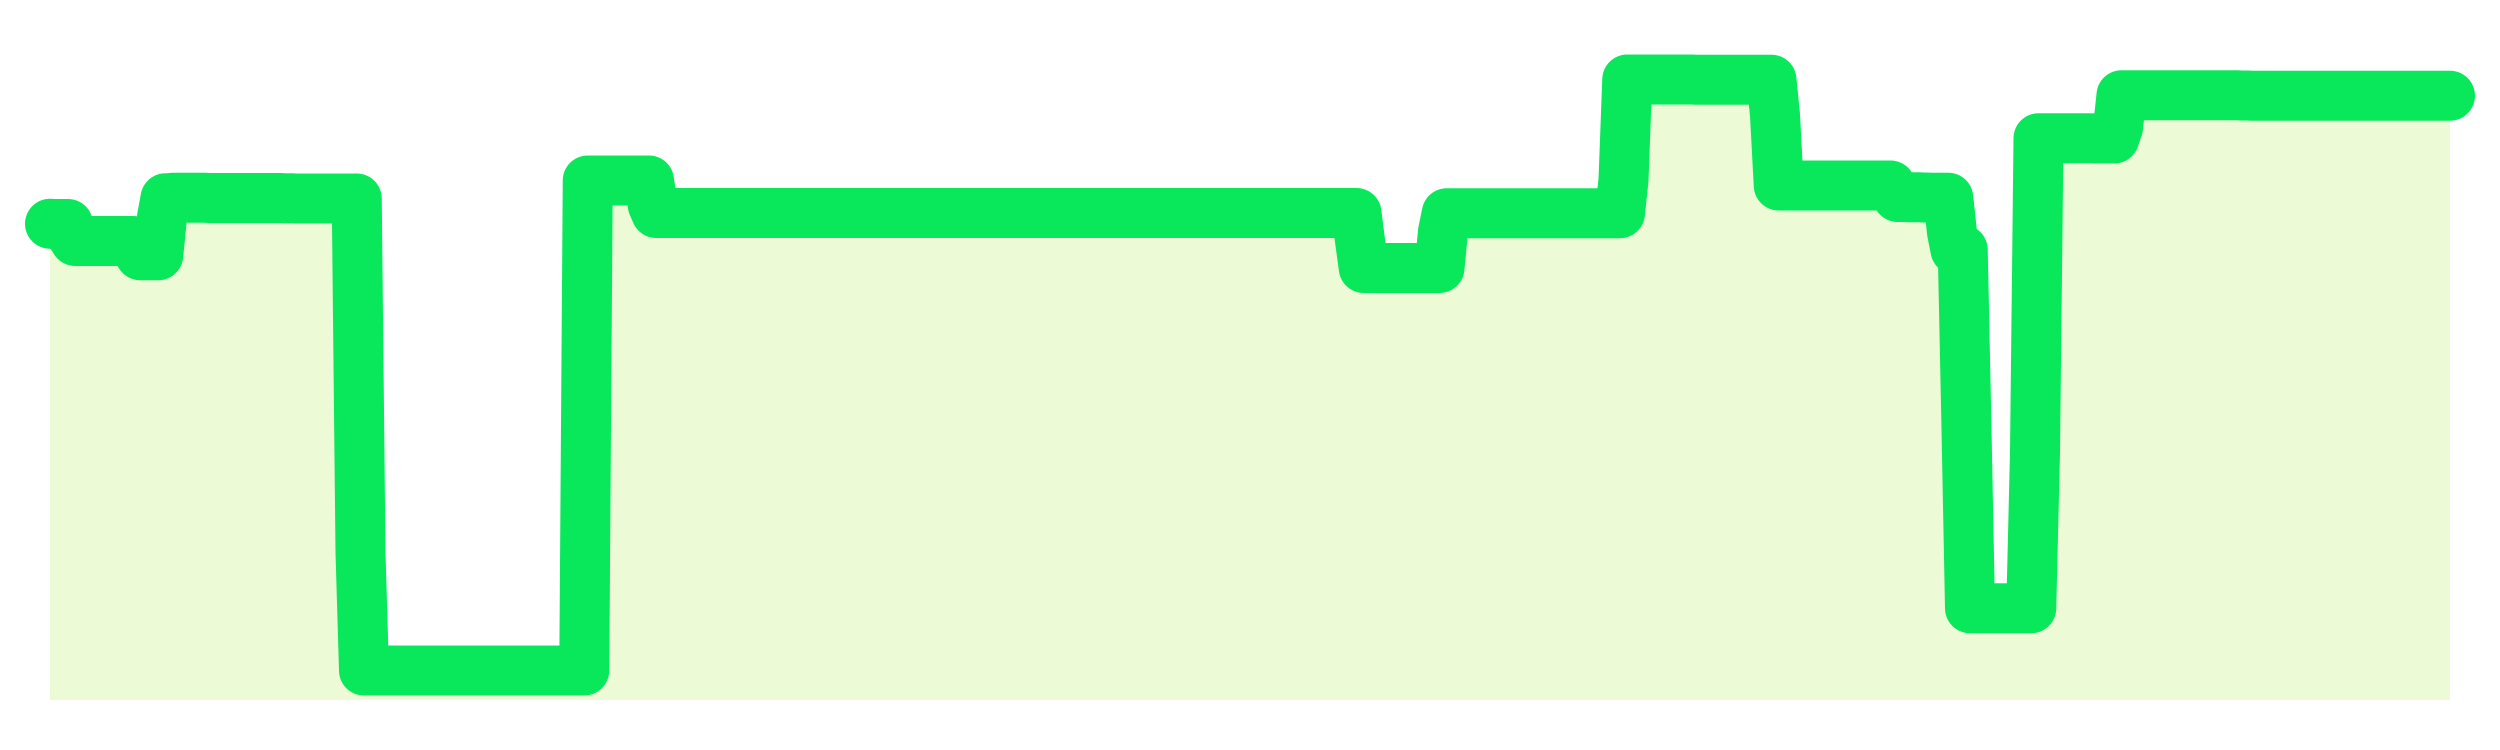 <svg xmlns="http://www.w3.org/2000/svg" width="100" height="30" viewBox="0 0 100 30">
      <rect width="100%" height="100%" fill="transparent"/>
      <path d="M2.00 8.95 L2.14 8.96 L2.29 8.96 L2.43 8.96 L2.58 8.96 L2.72 8.96 L2.87 9.41 L3.01 9.64 L3.15 9.64 L3.30 9.64 L3.44 9.64 L3.59 9.64 L3.73 9.64 L3.88 9.64 L4.02 9.64 L4.17 9.64 L4.31 9.64 L4.45 9.64 L4.60 9.64 L4.74 9.64 L4.89 9.64 L5.03 9.64 L5.18 9.64 L5.32 9.64 L5.46 9.92 L5.61 10.21 L5.75 10.21 L5.90 10.21 L6.04 10.21 L6.19 10.21 L6.33 10.21 L6.48 8.69 L6.62 7.93 L6.76 7.93 L6.91 7.91 L7.05 7.91 L7.20 7.91 L7.34 7.91 L7.49 7.91 L7.63 7.91 L7.77 7.91 L7.92 7.91 L8.06 7.91 L8.21 7.91 L8.35 7.92 L8.50 7.92 L8.64 7.92 L8.78 7.92 L8.93 7.92 L9.07 7.92 L9.22 7.92 L9.36 7.92 L9.51 7.92 L9.65 7.92 L9.80 7.92 L9.94 7.92 L10.08 7.92 L10.23 7.92 L10.37 7.92 L10.52 7.92 L10.66 7.92 L10.81 7.92 L10.95 7.92 L11.09 7.92 L11.24 7.92 L11.38 7.93 L11.53 7.93 L11.67 7.93 L11.82 7.94 L11.96 7.94 L12.11 7.94 L12.25 7.94 L12.39 7.94 L12.54 7.94 L12.68 7.94 L12.83 7.94 L12.97 7.94 L13.12 7.94 L13.26 7.94 L13.40 7.94 L13.55 7.94 L13.69 7.94 L13.84 7.94 L13.98 7.94 L14.13 7.94 L14.27 7.94 L14.42 22.10 L14.56 26.82 L14.70 26.82 L14.85 26.82 L14.99 26.82 L15.14 26.82 L15.28 26.82 L15.43 26.82 L15.57 26.82 L15.71 26.82 L15.86 26.82 L16.00 26.82 L16.15 26.82 L16.29 26.82 L16.44 26.82 L16.58 26.82 L16.72 26.82 L16.87 26.82 L17.01 26.82 L17.16 26.82 L17.30 26.82 L17.45 26.82 L17.59 26.82 L17.74 26.82 L17.88 26.82 L18.02 26.82 L18.17 26.82 L18.31 26.82 L18.46 26.82 L18.60 26.82 L18.75 26.82 L18.89 26.82 L19.03 26.82 L19.18 26.82 L19.32 26.82 L19.47 26.82 L19.61 26.82 L19.76 26.82 L19.90 26.82 L20.05 26.82 L20.19 26.82 L20.33 26.82 L20.48 26.82 L20.62 26.82 L20.77 26.82 L20.91 26.82 L21.06 26.82 L21.20 26.82 L21.34 26.82 L21.49 26.82 L21.63 26.82 L21.78 26.82 L21.92 26.82 L22.07 26.82 L22.21 26.82 L22.35 26.82 L22.50 26.82 L22.64 26.82 L22.79 26.82 L22.93 26.82 L23.08 26.82 L23.22 26.82 L23.37 26.82 L23.51 7.22 L23.65 7.22 L23.80 7.22 L23.94 7.22 L24.09 7.22 L24.23 7.22 L24.38 7.22 L24.52 7.22 L24.66 7.22 L24.81 7.22 L24.95 7.22 L25.10 7.22 L25.24 7.22 L25.39 7.22 L25.53 7.22 L25.68 7.22 L25.82 7.22 L25.96 7.22 L26.11 8.20 L26.25 8.52 L26.40 8.52 L26.54 8.52 L26.69 8.52 L26.83 8.52 L26.97 8.52 L27.12 8.52 L27.26 8.52 L27.41 8.52 L27.55 8.52 L27.70 8.52 L27.84 8.52 L27.98 8.52 L28.13 8.52 L28.27 8.52 L28.42 8.52 L28.56 8.52 L28.71 8.52 L28.85 8.52 L29.00 8.52 L29.14 8.52 L29.28 8.52 L29.43 8.52 L29.57 8.52 L29.72 8.52 L29.86 8.52 L30.01 8.52 L30.15 8.52 L30.29 8.52 L30.44 8.52 L30.58 8.52 L30.73 8.52 L30.87 8.52 L31.02 8.52 L31.16 8.52 L31.31 8.52 L31.45 8.52 L31.59 8.52 L31.74 8.52 L31.88 8.52 L32.03 8.52 L32.17 8.52 L32.32 8.52 L32.46 8.52 L32.60 8.52 L32.75 8.52 L32.89 8.52 L33.04 8.52 L33.18 8.52 L33.33 8.52 L33.47 8.52 L33.62 8.52 L33.76 8.52 L33.90 8.52 L34.05 8.52 L34.19 8.52 L34.34 8.52 L34.48 8.52 L34.63 8.52 L34.77 8.52 L34.91 8.52 L35.06 8.52 L35.20 8.52 L35.35 8.52 L35.49 8.52 L35.64 8.52 L35.78 8.52 L35.92 8.52 L36.07 8.52 L36.21 8.52 L36.36 8.52 L36.50 8.52 L36.65 8.52 L36.79 8.52 L36.94 8.52 L37.08 8.52 L37.22 8.52 L37.37 8.52 L37.51 8.52 L37.66 8.52 L37.80 8.52 L37.95 8.52 L38.09 8.52 L38.23 8.52 L38.38 8.52 L38.52 8.52 L38.67 8.52 L38.81 8.52 L38.96 8.52 L39.10 8.52 L39.25 8.52 L39.39 8.52 L39.53 8.52 L39.68 8.52 L39.82 8.52 L39.97 8.52 L40.11 8.52 L40.26 8.52 L40.40 8.52 L40.54 8.52 L40.69 8.52 L40.83 8.52 L40.98 8.52 L41.12 8.52 L41.27 8.52 L41.41 8.52 L41.55 8.52 L41.70 8.52 L41.84 8.52 L41.99 8.52 L42.13 8.52 L42.28 8.52 L42.42 8.52 L42.57 8.52 L42.71 8.52 L42.85 8.52 L43.00 8.52 L43.14 8.52 L43.29 8.52 L43.43 8.52 L43.58 8.52 L43.72 8.52 L43.86 8.52 L44.01 8.52 L44.15 8.52 L44.30 8.52 L44.44 8.52 L44.59 8.52 L44.73 8.52 L44.88 8.52 L45.02 8.52 L45.16 8.52 L45.31 8.52 L45.45 8.52 L45.60 8.52 L45.74 8.52 L45.89 8.52 L46.03 8.52 L46.17 8.52 L46.32 8.52 L46.46 8.52 L46.61 8.52 L46.75 8.52 L46.90 8.52 L47.04 8.52 L47.18 8.52 L47.33 8.52 L47.47 8.52 L47.62 8.52 L47.76 8.52 L47.91 8.52 L48.05 8.52 L48.20 8.52 L48.34 8.52 L48.48 8.52 L48.63 8.52 L48.77 8.52 L48.92 8.52 L49.06 8.52 L49.21 8.52 L49.35 8.52 L49.49 8.52 L49.64 8.52 L49.78 8.52 L49.93 8.52 L50.07 8.52 L50.22 8.52 L50.36 8.52 L50.51 8.52 L50.65 8.52 L50.79 8.52 L50.94 8.52 L51.08 8.52 L51.23 8.52 L51.37 8.52 L51.52 8.52 L51.66 8.52 L51.80 8.52 L51.95 8.52 L52.09 8.52 L52.24 8.52 L52.38 8.52 L52.53 8.52 L52.67 8.52 L52.82 8.52 L52.96 8.52 L53.10 8.52 L53.25 8.52 L53.39 8.52 L53.54 8.52 L53.68 8.52 L53.83 8.52 L53.97 8.52 L54.11 8.52 L54.26 8.52 L54.40 9.62 L54.55 10.72 L54.69 10.72 L54.84 10.72 L54.98 10.72 L55.12 10.72 L55.27 10.72 L55.41 10.72 L55.56 10.72 L55.70 10.72 L55.85 10.72 L55.99 10.72 L56.14 10.72 L56.28 10.72 L56.42 10.72 L56.57 10.72 L56.71 10.72 L56.86 10.72 L57.00 10.72 L57.15 10.72 L57.29 10.72 L57.43 10.72 L57.58 10.72 L57.72 9.26 L57.87 8.53 L58.01 8.53 L58.16 8.53 L58.30 8.53 L58.45 8.53 L58.59 8.53 L58.73 8.53 L58.88 8.53 L59.02 8.53 L59.17 8.53 L59.31 8.53 L59.46 8.53 L59.60 8.53 L59.74 8.53 L59.89 8.53 L60.03 8.53 L60.18 8.53 L60.32 8.53 L60.47 8.53 L60.61 8.53 L60.75 8.53 L60.90 8.53 L61.04 8.53 L61.19 8.53 L61.33 8.53 L61.48 8.53 L61.62 8.53 L61.77 8.53 L61.91 8.53 L62.05 8.53 L62.20 8.53 L62.34 8.53 L62.49 8.53 L62.63 8.53 L62.78 8.53 L62.92 8.53 L63.06 8.53 L63.21 8.53 L63.35 8.53 L63.50 8.53 L63.64 8.53 L63.79 8.53 L63.93 8.53 L64.08 8.53 L64.22 8.53 L64.36 8.53 L64.51 8.53 L64.65 8.53 L64.80 8.53 L64.94 7.19 L65.09 3.18 L65.23 3.18 L65.37 3.18 L65.52 3.18 L65.66 3.18 L65.81 3.18 L65.95 3.18 L66.10 3.18 L66.24 3.18 L66.38 3.18 L66.53 3.18 L66.67 3.18 L66.82 3.18 L66.96 3.18 L67.11 3.18 L67.25 3.18 L67.40 3.18 L67.54 3.18 L67.68 3.18 L67.83 3.19 L67.97 3.19 L68.12 3.19 L68.26 3.19 L68.41 3.19 L68.55 3.19 L68.69 3.19 L68.84 3.19 L68.98 3.19 L69.13 3.19 L69.27 3.19 L69.42 3.19 L69.56 3.19 L69.71 3.19 L69.85 3.19 L69.99 3.19 L70.14 3.19 L70.28 3.19 L70.43 3.19 L70.57 3.19 L70.72 3.19 L70.86 3.19 L71.00 4.60 L71.15 7.42 L71.29 7.42 L71.44 7.42 L71.58 7.42 L71.73 7.42 L71.87 7.42 L72.02 7.42 L72.16 7.42 L72.30 7.42 L72.45 7.42 L72.59 7.42 L72.74 7.42 L72.88 7.42 L73.03 7.42 L73.17 7.42 L73.31 7.42 L73.46 7.42 L73.60 7.42 L73.75 7.42 L73.89 7.42 L74.04 7.42 L74.18 7.42 L74.32 7.42 L74.47 7.42 L74.61 7.42 L74.76 7.42 L74.90 7.42 L75.05 7.42 L75.19 7.42 L75.34 7.42 L75.48 7.42 L75.62 7.42 L75.77 7.65 L75.91 7.88 L76.06 7.88 L76.20 7.88 L76.35 7.89 L76.49 7.89 L76.63 7.89 L76.78 7.89 L76.92 7.90 L77.07 7.90 L77.21 7.91 L77.36 7.91 L77.50 7.91 L77.65 7.91 L77.79 7.91 L77.93 7.91 L78.08 9.29 L78.22 9.99 L78.37 9.99 L78.51 9.99 L78.66 17.16 L78.80 24.33 L78.94 24.33 L79.09 24.33 L79.23 24.33 L79.38 24.33 L79.52 24.33 L79.67 24.33 L79.81 24.33 L79.95 24.33 L80.10 24.33 L80.24 24.33 L80.39 24.33 L80.53 24.33 L80.68 24.33 L80.82 24.33 L80.97 24.33 L81.11 24.33 L81.25 24.33 L81.40 18.07 L81.54 5.53 L81.69 5.53 L81.83 5.53 L81.98 5.53 L82.12 5.53 L82.26 5.53 L82.41 5.53 L82.55 5.53 L82.70 5.53 L82.84 5.53 L82.99 5.53 L83.13 5.53 L83.28 5.53 L83.42 5.53 L83.56 5.53 L83.71 5.53 L83.85 5.54 L84.00 5.54 L84.14 5.54 L84.29 5.54 L84.43 5.54 L84.57 5.54 L84.72 5.11 L84.86 3.81 L85.01 3.81 L85.15 3.81 L85.30 3.81 L85.44 3.81 L85.58 3.81 L85.73 3.81 L85.87 3.81 L86.02 3.81 L86.16 3.81 L86.31 3.81 L86.45 3.81 L86.60 3.81 L86.74 3.81 L86.88 3.81 L87.03 3.81 L87.17 3.81 L87.32 3.81 L87.46 3.81 L87.61 3.81 L87.75 3.81 L87.89 3.81 L88.04 3.81 L88.18 3.81 L88.33 3.81 L88.47 3.81 L88.62 3.81 L88.76 3.81 L88.91 3.81 L89.05 3.81 L89.19 3.81 L89.34 3.81 L89.48 3.81 L89.63 3.82 L89.77 3.82 L89.92 3.82 L90.06 3.83 L90.20 3.83 L90.35 3.83 L90.49 3.83 L90.64 3.83 L90.78 3.83 L90.93 3.83 L91.07 3.83 L91.22 3.83 L91.36 3.83 L91.50 3.83 L91.65 3.83 L91.79 3.83 L91.94 3.83 L92.08 3.83 L92.23 3.83 L92.37 3.83 L92.51 3.83 L92.66 3.83 L92.80 3.83 L92.95 3.83 L93.09 3.83 L93.24 3.83 L93.38 3.83 L93.52 3.83 L93.67 3.83 L93.81 3.83 L93.96 3.83 L94.10 3.83 L94.25 3.83 L94.39 3.83 L94.54 3.83 L94.68 3.83 L94.82 3.83 L94.97 3.83 L95.11 3.83 L95.26 3.83 L95.40 3.83 L95.55 3.83 L95.69 3.83 L95.83 3.83 L95.98 3.83 L96.12 3.83 L96.27 3.83 L96.41 3.83 L96.56 3.83 L96.70 3.83 L96.85 3.83 L96.99 3.83 L97.13 3.83 L97.28 3.83 L97.42 3.83 L97.57 3.83 L97.71 3.83 L97.86 3.83 L98.00 3.83 L98.00 28 L2.00 28 Z" fill="#a3e635" opacity="0.2"/>
      <path d="M2.00 8.95 L2.14 8.96 L2.29 8.96 L2.43 8.96 L2.58 8.96 L2.72 8.96 L2.87 9.41 L3.01 9.64 L3.15 9.64 L3.30 9.64 L3.44 9.64 L3.59 9.64 L3.73 9.64 L3.88 9.64 L4.02 9.64 L4.17 9.64 L4.31 9.64 L4.45 9.64 L4.60 9.64 L4.74 9.64 L4.89 9.64 L5.03 9.64 L5.18 9.64 L5.32 9.64 L5.46 9.92 L5.61 10.21 L5.75 10.21 L5.90 10.21 L6.04 10.21 L6.19 10.21 L6.33 10.21 L6.48 8.69 L6.62 7.93 L6.76 7.93 L6.91 7.91 L7.05 7.91 L7.20 7.91 L7.34 7.91 L7.49 7.91 L7.63 7.91 L7.77 7.91 L7.92 7.91 L8.06 7.91 L8.21 7.91 L8.35 7.92 L8.50 7.92 L8.64 7.92 L8.78 7.92 L8.93 7.92 L9.07 7.92 L9.22 7.92 L9.36 7.92 L9.51 7.92 L9.65 7.92 L9.80 7.92 L9.94 7.92 L10.08 7.92 L10.23 7.92 L10.37 7.92 L10.52 7.92 L10.66 7.92 L10.81 7.92 L10.95 7.92 L11.09 7.92 L11.24 7.92 L11.38 7.93 L11.53 7.93 L11.67 7.93 L11.82 7.94 L11.96 7.94 L12.11 7.94 L12.25 7.94 L12.39 7.94 L12.54 7.94 L12.68 7.94 L12.83 7.94 L12.97 7.94 L13.12 7.94 L13.26 7.94 L13.40 7.94 L13.55 7.94 L13.69 7.94 L13.84 7.94 L13.98 7.94 L14.13 7.94 L14.27 7.94 L14.42 22.10 L14.56 26.82 L14.70 26.82 L14.85 26.82 L14.99 26.82 L15.14 26.82 L15.28 26.82 L15.43 26.82 L15.57 26.82 L15.71 26.82 L15.86 26.82 L16.00 26.82 L16.15 26.82 L16.29 26.82 L16.44 26.82 L16.58 26.82 L16.72 26.82 L16.87 26.82 L17.01 26.82 L17.16 26.82 L17.30 26.82 L17.45 26.82 L17.59 26.82 L17.74 26.82 L17.88 26.82 L18.02 26.82 L18.17 26.82 L18.31 26.82 L18.46 26.82 L18.60 26.82 L18.75 26.82 L18.89 26.82 L19.03 26.82 L19.18 26.82 L19.32 26.82 L19.47 26.82 L19.61 26.82 L19.76 26.82 L19.90 26.82 L20.05 26.82 L20.19 26.82 L20.33 26.82 L20.48 26.82 L20.62 26.82 L20.77 26.82 L20.91 26.82 L21.06 26.82 L21.20 26.82 L21.34 26.82 L21.49 26.82 L21.63 26.82 L21.78 26.82 L21.92 26.82 L22.07 26.82 L22.21 26.82 L22.35 26.82 L22.50 26.82 L22.64 26.82 L22.79 26.82 L22.93 26.82 L23.08 26.82 L23.22 26.82 L23.37 26.82 L23.51 7.22 L23.65 7.22 L23.80 7.22 L23.94 7.22 L24.09 7.22 L24.23 7.22 L24.38 7.22 L24.52 7.22 L24.66 7.22 L24.81 7.22 L24.95 7.22 L25.10 7.22 L25.24 7.22 L25.39 7.22 L25.53 7.22 L25.68 7.22 L25.82 7.22 L25.96 7.22 L26.11 8.20 L26.25 8.52 L26.40 8.52 L26.54 8.52 L26.69 8.52 L26.83 8.52 L26.97 8.52 L27.12 8.52 L27.26 8.52 L27.41 8.52 L27.55 8.52 L27.70 8.52 L27.84 8.52 L27.98 8.52 L28.13 8.52 L28.27 8.52 L28.42 8.52 L28.56 8.52 L28.71 8.52 L28.85 8.52 L29.00 8.52 L29.14 8.52 L29.28 8.52 L29.43 8.52 L29.57 8.52 L29.72 8.52 L29.86 8.52 L30.01 8.52 L30.15 8.52 L30.29 8.52 L30.44 8.52 L30.58 8.52 L30.73 8.52 L30.87 8.52 L31.02 8.52 L31.16 8.52 L31.31 8.52 L31.45 8.52 L31.59 8.52 L31.74 8.52 L31.88 8.52 L32.03 8.52 L32.17 8.52 L32.32 8.52 L32.46 8.52 L32.60 8.52 L32.75 8.52 L32.89 8.52 L33.04 8.52 L33.18 8.52 L33.33 8.52 L33.47 8.52 L33.62 8.52 L33.76 8.52 L33.90 8.52 L34.05 8.52 L34.19 8.52 L34.34 8.52 L34.48 8.52 L34.63 8.52 L34.77 8.52 L34.91 8.52 L35.06 8.52 L35.20 8.52 L35.35 8.52 L35.49 8.52 L35.64 8.52 L35.78 8.52 L35.92 8.52 L36.07 8.52 L36.21 8.52 L36.36 8.52 L36.50 8.52 L36.65 8.52 L36.79 8.52 L36.94 8.52 L37.08 8.52 L37.22 8.52 L37.37 8.52 L37.51 8.52 L37.66 8.52 L37.80 8.52 L37.95 8.52 L38.09 8.52 L38.23 8.52 L38.38 8.52 L38.52 8.52 L38.67 8.52 L38.81 8.52 L38.96 8.52 L39.10 8.52 L39.25 8.52 L39.39 8.52 L39.53 8.52 L39.68 8.52 L39.82 8.52 L39.97 8.52 L40.11 8.52 L40.26 8.52 L40.40 8.52 L40.54 8.52 L40.69 8.52 L40.83 8.52 L40.98 8.52 L41.12 8.52 L41.27 8.52 L41.41 8.52 L41.55 8.52 L41.70 8.52 L41.84 8.52 L41.99 8.52 L42.13 8.52 L42.28 8.52 L42.42 8.52 L42.57 8.52 L42.71 8.52 L42.85 8.52 L43.00 8.52 L43.14 8.52 L43.29 8.52 L43.43 8.52 L43.58 8.52 L43.72 8.52 L43.86 8.52 L44.01 8.52 L44.15 8.52 L44.30 8.52 L44.44 8.52 L44.59 8.52 L44.73 8.52 L44.88 8.52 L45.02 8.52 L45.16 8.52 L45.31 8.52 L45.45 8.52 L45.60 8.52 L45.74 8.52 L45.89 8.52 L46.03 8.52 L46.17 8.52 L46.32 8.52 L46.46 8.52 L46.61 8.52 L46.75 8.52 L46.90 8.52 L47.04 8.52 L47.18 8.52 L47.33 8.52 L47.47 8.52 L47.62 8.52 L47.76 8.52 L47.91 8.52 L48.05 8.52 L48.20 8.52 L48.34 8.52 L48.48 8.52 L48.63 8.52 L48.77 8.52 L48.92 8.52 L49.06 8.52 L49.21 8.52 L49.35 8.52 L49.49 8.52 L49.64 8.52 L49.78 8.52 L49.93 8.52 L50.07 8.52 L50.22 8.52 L50.36 8.52 L50.51 8.52 L50.65 8.52 L50.79 8.52 L50.94 8.52 L51.08 8.52 L51.23 8.52 L51.37 8.52 L51.52 8.52 L51.66 8.52 L51.80 8.52 L51.95 8.52 L52.09 8.52 L52.24 8.52 L52.38 8.52 L52.53 8.52 L52.67 8.52 L52.82 8.52 L52.96 8.52 L53.10 8.52 L53.25 8.52 L53.39 8.52 L53.54 8.52 L53.68 8.52 L53.83 8.52 L53.97 8.52 L54.11 8.52 L54.26 8.52 L54.40 9.62 L54.55 10.72 L54.69 10.72 L54.84 10.72 L54.98 10.72 L55.12 10.72 L55.27 10.72 L55.41 10.72 L55.56 10.72 L55.70 10.72 L55.85 10.72 L55.99 10.72 L56.14 10.72 L56.28 10.72 L56.42 10.72 L56.57 10.72 L56.71 10.72 L56.86 10.72 L57.00 10.72 L57.15 10.72 L57.29 10.72 L57.43 10.72 L57.58 10.72 L57.72 9.26 L57.87 8.53 L58.01 8.53 L58.16 8.53 L58.30 8.53 L58.45 8.53 L58.59 8.53 L58.73 8.53 L58.88 8.53 L59.02 8.53 L59.17 8.53 L59.31 8.53 L59.46 8.53 L59.60 8.53 L59.74 8.53 L59.89 8.53 L60.03 8.53 L60.18 8.53 L60.32 8.53 L60.47 8.53 L60.61 8.53 L60.75 8.53 L60.90 8.53 L61.04 8.53 L61.19 8.53 L61.33 8.53 L61.48 8.53 L61.62 8.53 L61.77 8.53 L61.91 8.53 L62.05 8.53 L62.20 8.53 L62.34 8.53 L62.49 8.53 L62.63 8.53 L62.78 8.53 L62.92 8.53 L63.06 8.53 L63.21 8.53 L63.35 8.53 L63.50 8.53 L63.64 8.53 L63.79 8.53 L63.93 8.53 L64.08 8.53 L64.22 8.53 L64.36 8.53 L64.51 8.53 L64.65 8.53 L64.80 8.53 L64.94 7.19 L65.09 3.18 L65.23 3.18 L65.37 3.18 L65.52 3.18 L65.66 3.18 L65.81 3.18 L65.95 3.18 L66.10 3.18 L66.24 3.18 L66.38 3.18 L66.53 3.18 L66.67 3.18 L66.82 3.18 L66.96 3.18 L67.11 3.18 L67.25 3.18 L67.40 3.18 L67.54 3.18 L67.68 3.18 L67.83 3.19 L67.97 3.19 L68.12 3.19 L68.26 3.19 L68.41 3.19 L68.55 3.19 L68.69 3.19 L68.84 3.19 L68.98 3.19 L69.13 3.19 L69.27 3.19 L69.42 3.19 L69.56 3.19 L69.71 3.19 L69.85 3.19 L69.99 3.19 L70.14 3.19 L70.28 3.19 L70.43 3.19 L70.57 3.19 L70.72 3.19 L70.86 3.19 L71.00 4.60 L71.15 7.42 L71.29 7.42 L71.44 7.42 L71.58 7.42 L71.73 7.42 L71.87 7.42 L72.02 7.42 L72.16 7.42 L72.30 7.42 L72.45 7.42 L72.59 7.42 L72.74 7.42 L72.88 7.42 L73.03 7.42 L73.17 7.42 L73.31 7.42 L73.46 7.42 L73.60 7.42 L73.75 7.42 L73.89 7.42 L74.04 7.42 L74.18 7.42 L74.32 7.42 L74.47 7.42 L74.61 7.42 L74.76 7.42 L74.90 7.42 L75.05 7.42 L75.19 7.42 L75.34 7.42 L75.48 7.42 L75.62 7.42 L75.77 7.65 L75.91 7.88 L76.06 7.88 L76.20 7.88 L76.35 7.89 L76.49 7.89 L76.63 7.89 L76.78 7.89 L76.92 7.90 L77.07 7.90 L77.21 7.91 L77.36 7.91 L77.50 7.91 L77.65 7.91 L77.79 7.91 L77.93 7.91 L78.08 9.29 L78.22 9.99 L78.37 9.99 L78.51 9.99 L78.66 17.16 L78.80 24.33 L78.94 24.33 L79.09 24.33 L79.23 24.33 L79.38 24.33 L79.52 24.33 L79.67 24.33 L79.81 24.33 L79.95 24.33 L80.10 24.33 L80.24 24.33 L80.39 24.33 L80.53 24.33 L80.68 24.33 L80.82 24.33 L80.97 24.33 L81.11 24.33 L81.25 24.33 L81.40 18.07 L81.54 5.53 L81.69 5.53 L81.83 5.53 L81.98 5.53 L82.12 5.53 L82.26 5.53 L82.41 5.53 L82.55 5.53 L82.70 5.53 L82.84 5.53 L82.99 5.53 L83.13 5.53 L83.28 5.53 L83.42 5.53 L83.56 5.53 L83.71 5.53 L83.85 5.54 L84.00 5.54 L84.14 5.54 L84.29 5.54 L84.43 5.54 L84.57 5.54 L84.72 5.11 L84.86 3.81 L85.01 3.81 L85.15 3.81 L85.30 3.81 L85.44 3.81 L85.58 3.81 L85.73 3.81 L85.87 3.81 L86.02 3.81 L86.16 3.81 L86.31 3.81 L86.45 3.81 L86.60 3.81 L86.74 3.81 L86.88 3.81 L87.03 3.81 L87.17 3.81 L87.32 3.81 L87.46 3.81 L87.61 3.81 L87.75 3.81 L87.89 3.81 L88.04 3.81 L88.18 3.81 L88.33 3.81 L88.47 3.81 L88.62 3.81 L88.76 3.81 L88.91 3.81 L89.05 3.81 L89.19 3.81 L89.34 3.81 L89.48 3.81 L89.63 3.82 L89.77 3.82 L89.92 3.82 L90.06 3.83 L90.20 3.83 L90.35 3.83 L90.49 3.83 L90.64 3.83 L90.78 3.83 L90.93 3.83 L91.07 3.83 L91.22 3.83 L91.36 3.83 L91.50 3.83 L91.65 3.83 L91.79 3.83 L91.94 3.83 L92.08 3.83 L92.23 3.83 L92.37 3.83 L92.51 3.83 L92.66 3.83 L92.80 3.83 L92.95 3.83 L93.09 3.83 L93.24 3.83 L93.38 3.83 L93.52 3.83 L93.67 3.83 L93.81 3.83 L93.96 3.83 L94.10 3.83 L94.25 3.83 L94.39 3.83 L94.54 3.83 L94.68 3.83 L94.82 3.83 L94.97 3.83 L95.11 3.83 L95.26 3.83 L95.40 3.83 L95.55 3.83 L95.69 3.83 L95.83 3.83 L95.98 3.83 L96.12 3.83 L96.27 3.83 L96.41 3.83 L96.56 3.83 L96.70 3.83 L96.85 3.83 L96.99 3.83 L97.13 3.83 L97.28 3.83 L97.42 3.83 L97.57 3.83 L97.71 3.83 L97.86 3.83 L98.00 3.83" fill="none" stroke="#09e85bff" stroke-width="2" stroke-linecap="round" stroke-linejoin="round"/>
      
    </svg>